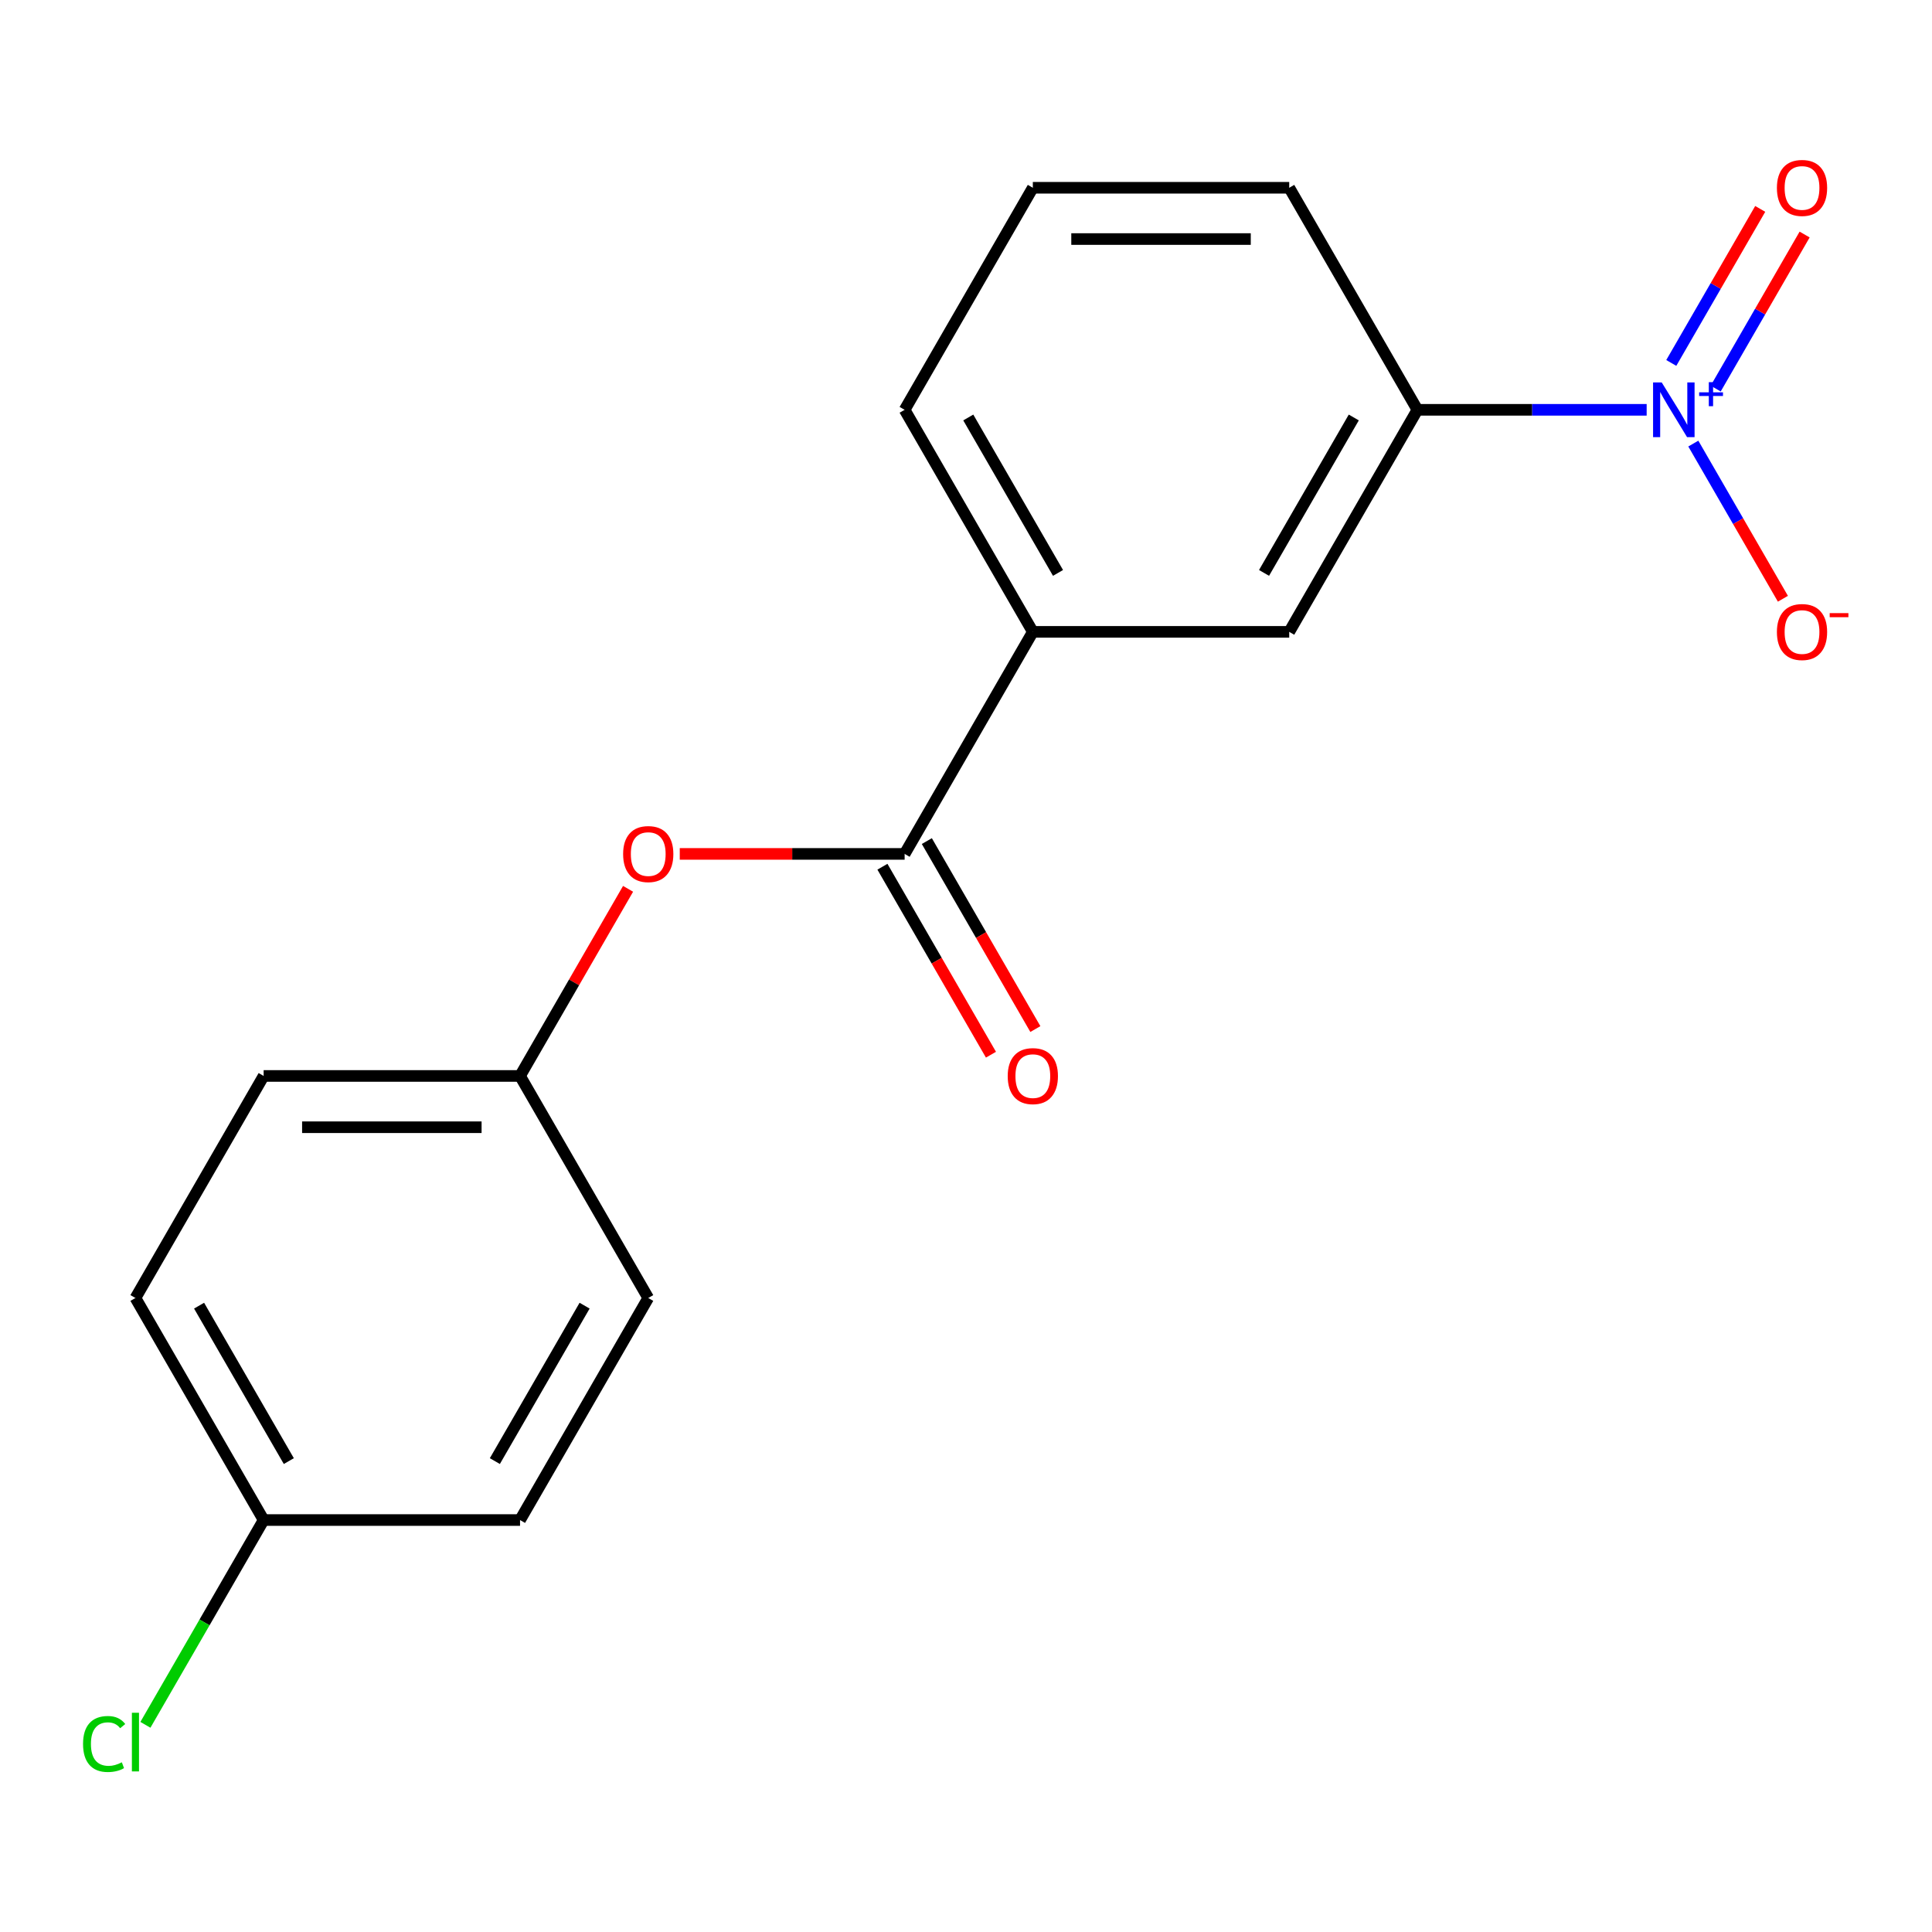 <?xml version='1.0' encoding='iso-8859-1'?>
<svg version='1.1' baseProfile='full'
              xmlns='http://www.w3.org/2000/svg'
                      xmlns:rdkit='http://www.rdkit.org/xml'
                      xmlns:xlink='http://www.w3.org/1999/xlink'
                  xml:space='preserve'
width='1000px' height='1000px' viewBox='0 0 1000 1000'>
<!-- END OF HEADER -->
<rect style='opacity:1.0;fill:#FFFFFF;stroke:none' width='1000' height='1000' x='0' y='0'> </rect>
<path class='bond-1' d='M 852.309,212.12 L 792.983,212.12' style='fill:none;fill-rule:evenodd;stroke:#0000FF;stroke-width:6px;stroke-linecap:butt;stroke-linejoin:miter;stroke-opacity:1' />
<path class='bond-1' d='M 792.983,212.12 L 733.657,212.12' style='fill:none;fill-rule:evenodd;stroke:#000000;stroke-width:6px;stroke-linecap:butt;stroke-linejoin:miter;stroke-opacity:1' />
<path class='bond-5' d='M 876.458,229.597 L 899.644,269.757' style='fill:none;fill-rule:evenodd;stroke:#0000FF;stroke-width:6px;stroke-linecap:butt;stroke-linejoin:miter;stroke-opacity:1' />
<path class='bond-5' d='M 899.644,269.757 L 922.83,309.917' style='fill:none;fill-rule:evenodd;stroke:#FF0000;stroke-width:6px;stroke-linecap:butt;stroke-linejoin:miter;stroke-opacity:1' />
<path class='bond-6' d='M 888.037,201.129 L 911.054,161.261' style='fill:none;fill-rule:evenodd;stroke:#0000FF;stroke-width:6px;stroke-linecap:butt;stroke-linejoin:miter;stroke-opacity:1' />
<path class='bond-6' d='M 911.054,161.261 L 934.072,121.394' style='fill:none;fill-rule:evenodd;stroke:#FF0000;stroke-width:6px;stroke-linecap:butt;stroke-linejoin:miter;stroke-opacity:1' />
<path class='bond-6' d='M 865.051,187.858 L 888.068,147.99' style='fill:none;fill-rule:evenodd;stroke:#0000FF;stroke-width:6px;stroke-linecap:butt;stroke-linejoin:miter;stroke-opacity:1' />
<path class='bond-6' d='M 888.068,147.99 L 911.086,108.123' style='fill:none;fill-rule:evenodd;stroke:#FF0000;stroke-width:6px;stroke-linecap:butt;stroke-linejoin:miter;stroke-opacity:1' />
<path class='bond-0' d='M 468.236,441.98 L 534.592,327.05' style='fill:none;fill-rule:evenodd;stroke:#000000;stroke-width:6px;stroke-linecap:butt;stroke-linejoin:miter;stroke-opacity:1' />
<path class='bond-4' d='M 468.236,441.98 L 410.04,441.98' style='fill:none;fill-rule:evenodd;stroke:#000000;stroke-width:6px;stroke-linecap:butt;stroke-linejoin:miter;stroke-opacity:1' />
<path class='bond-4' d='M 410.04,441.98 L 351.844,441.98' style='fill:none;fill-rule:evenodd;stroke:#FF0000;stroke-width:6px;stroke-linecap:butt;stroke-linejoin:miter;stroke-opacity:1' />
<path class='bond-7' d='M 456.743,448.616 L 484.829,497.262' style='fill:none;fill-rule:evenodd;stroke:#000000;stroke-width:6px;stroke-linecap:butt;stroke-linejoin:miter;stroke-opacity:1' />
<path class='bond-7' d='M 484.829,497.262 L 512.915,545.908' style='fill:none;fill-rule:evenodd;stroke:#FF0000;stroke-width:6px;stroke-linecap:butt;stroke-linejoin:miter;stroke-opacity:1' />
<path class='bond-7' d='M 479.729,435.345 L 507.815,483.991' style='fill:none;fill-rule:evenodd;stroke:#000000;stroke-width:6px;stroke-linecap:butt;stroke-linejoin:miter;stroke-opacity:1' />
<path class='bond-7' d='M 507.815,483.991 L 535.901,532.637' style='fill:none;fill-rule:evenodd;stroke:#FF0000;stroke-width:6px;stroke-linecap:butt;stroke-linejoin:miter;stroke-opacity:1' />
<path class='bond-3' d='M 733.657,212.12 L 667.302,327.05' style='fill:none;fill-rule:evenodd;stroke:#000000;stroke-width:6px;stroke-linecap:butt;stroke-linejoin:miter;stroke-opacity:1' />
<path class='bond-3' d='M 700.717,216.088 L 654.269,296.539' style='fill:none;fill-rule:evenodd;stroke:#000000;stroke-width:6px;stroke-linecap:butt;stroke-linejoin:miter;stroke-opacity:1' />
<path class='bond-15' d='M 733.657,212.12 L 667.302,97.189' style='fill:none;fill-rule:evenodd;stroke:#000000;stroke-width:6px;stroke-linecap:butt;stroke-linejoin:miter;stroke-opacity:1' />
<path class='bond-2' d='M 534.592,327.05 L 667.302,327.05' style='fill:none;fill-rule:evenodd;stroke:#000000;stroke-width:6px;stroke-linecap:butt;stroke-linejoin:miter;stroke-opacity:1' />
<path class='bond-18' d='M 534.592,327.05 L 468.236,212.12' style='fill:none;fill-rule:evenodd;stroke:#000000;stroke-width:6px;stroke-linecap:butt;stroke-linejoin:miter;stroke-opacity:1' />
<path class='bond-18' d='M 547.624,296.539 L 501.176,216.088' style='fill:none;fill-rule:evenodd;stroke:#000000;stroke-width:6px;stroke-linecap:butt;stroke-linejoin:miter;stroke-opacity:1' />
<path class='bond-8' d='M 325.089,460.058 L 297.13,508.484' style='fill:none;fill-rule:evenodd;stroke:#FF0000;stroke-width:6px;stroke-linecap:butt;stroke-linejoin:miter;stroke-opacity:1' />
<path class='bond-8' d='M 297.13,508.484 L 269.171,556.911' style='fill:none;fill-rule:evenodd;stroke:#000000;stroke-width:6px;stroke-linecap:butt;stroke-linejoin:miter;stroke-opacity:1' />
<path class='bond-11' d='M 269.171,556.911 L 136.461,556.911' style='fill:none;fill-rule:evenodd;stroke:#000000;stroke-width:6px;stroke-linecap:butt;stroke-linejoin:miter;stroke-opacity:1' />
<path class='bond-11' d='M 249.265,583.453 L 156.368,583.453' style='fill:none;fill-rule:evenodd;stroke:#000000;stroke-width:6px;stroke-linecap:butt;stroke-linejoin:miter;stroke-opacity:1' />
<path class='bond-12' d='M 269.171,556.911 L 335.526,671.841' style='fill:none;fill-rule:evenodd;stroke:#000000;stroke-width:6px;stroke-linecap:butt;stroke-linejoin:miter;stroke-opacity:1' />
<path class='bond-9' d='M 136.461,786.771 L 70.106,671.841' style='fill:none;fill-rule:evenodd;stroke:#000000;stroke-width:6px;stroke-linecap:butt;stroke-linejoin:miter;stroke-opacity:1' />
<path class='bond-9' d='M 149.494,756.261 L 103.045,675.81' style='fill:none;fill-rule:evenodd;stroke:#000000;stroke-width:6px;stroke-linecap:butt;stroke-linejoin:miter;stroke-opacity:1' />
<path class='bond-10' d='M 136.461,786.771 L 105.862,839.77' style='fill:none;fill-rule:evenodd;stroke:#000000;stroke-width:6px;stroke-linecap:butt;stroke-linejoin:miter;stroke-opacity:1' />
<path class='bond-10' d='M 105.862,839.77 L 75.264,892.768' style='fill:none;fill-rule:evenodd;stroke:#00CC00;stroke-width:6px;stroke-linecap:butt;stroke-linejoin:miter;stroke-opacity:1' />
<path class='bond-19' d='M 136.461,786.771 L 269.171,786.771' style='fill:none;fill-rule:evenodd;stroke:#000000;stroke-width:6px;stroke-linecap:butt;stroke-linejoin:miter;stroke-opacity:1' />
<path class='bond-13' d='M 136.461,556.911 L 70.106,671.841' style='fill:none;fill-rule:evenodd;stroke:#000000;stroke-width:6px;stroke-linecap:butt;stroke-linejoin:miter;stroke-opacity:1' />
<path class='bond-14' d='M 335.526,671.841 L 269.171,786.771' style='fill:none;fill-rule:evenodd;stroke:#000000;stroke-width:6px;stroke-linecap:butt;stroke-linejoin:miter;stroke-opacity:1' />
<path class='bond-14' d='M 302.587,675.81 L 256.138,756.261' style='fill:none;fill-rule:evenodd;stroke:#000000;stroke-width:6px;stroke-linecap:butt;stroke-linejoin:miter;stroke-opacity:1' />
<path class='bond-17' d='M 667.302,97.189 L 534.592,97.189' style='fill:none;fill-rule:evenodd;stroke:#000000;stroke-width:6px;stroke-linecap:butt;stroke-linejoin:miter;stroke-opacity:1' />
<path class='bond-17' d='M 647.395,123.731 L 554.498,123.731' style='fill:none;fill-rule:evenodd;stroke:#000000;stroke-width:6px;stroke-linecap:butt;stroke-linejoin:miter;stroke-opacity:1' />
<path class='bond-16' d='M 468.236,212.12 L 534.592,97.189' style='fill:none;fill-rule:evenodd;stroke:#000000;stroke-width:6px;stroke-linecap:butt;stroke-linejoin:miter;stroke-opacity:1' />
<path  class='atom-0' d='M 860.107 197.96
L 869.387 212.96
Q 870.307 214.44, 871.787 217.12
Q 873.267 219.8, 873.347 219.96
L 873.347 197.96
L 877.107 197.96
L 877.107 226.28
L 873.227 226.28
L 863.267 209.88
Q 862.107 207.96, 860.867 205.76
Q 859.667 203.56, 859.307 202.88
L 859.307 226.28
L 855.627 226.28
L 855.627 197.96
L 860.107 197.96
' fill='#0000FF'/>
<path  class='atom-0' d='M 879.483 203.064
L 884.473 203.064
L 884.473 197.811
L 886.69 197.811
L 886.69 203.064
L 891.812 203.064
L 891.812 204.965
L 886.69 204.965
L 886.69 210.245
L 884.473 210.245
L 884.473 204.965
L 879.483 204.965
L 879.483 203.064
' fill='#0000FF'/>
<path  class='atom-5' d='M 322.526 442.06
Q 322.526 435.26, 325.886 431.46
Q 329.246 427.66, 335.526 427.66
Q 341.806 427.66, 345.166 431.46
Q 348.526 435.26, 348.526 442.06
Q 348.526 448.94, 345.126 452.86
Q 341.726 456.74, 335.526 456.74
Q 329.286 456.74, 325.886 452.86
Q 322.526 448.98, 322.526 442.06
M 335.526 453.54
Q 339.846 453.54, 342.166 450.66
Q 344.526 447.74, 344.526 442.06
Q 344.526 436.5, 342.166 433.7
Q 339.846 430.86, 335.526 430.86
Q 331.206 430.86, 328.846 433.66
Q 326.526 436.46, 326.526 442.06
Q 326.526 447.78, 328.846 450.66
Q 331.206 453.54, 335.526 453.54
' fill='#FF0000'/>
<path  class='atom-6' d='M 919.722 327.13
Q 919.722 320.33, 923.082 316.53
Q 926.442 312.73, 932.722 312.73
Q 939.002 312.73, 942.362 316.53
Q 945.722 320.33, 945.722 327.13
Q 945.722 334.01, 942.322 337.93
Q 938.922 341.81, 932.722 341.81
Q 926.482 341.81, 923.082 337.93
Q 919.722 334.05, 919.722 327.13
M 932.722 338.61
Q 937.042 338.61, 939.362 335.73
Q 941.722 332.81, 941.722 327.13
Q 941.722 321.57, 939.362 318.77
Q 937.042 315.93, 932.722 315.93
Q 928.402 315.93, 926.042 318.73
Q 923.722 321.53, 923.722 327.13
Q 923.722 332.85, 926.042 335.73
Q 928.402 338.61, 932.722 338.61
' fill='#FF0000'/>
<path  class='atom-6' d='M 947.042 317.352
L 956.731 317.352
L 956.731 319.464
L 947.042 319.464
L 947.042 317.352
' fill='#FF0000'/>
<path  class='atom-7' d='M 919.722 97.269
Q 919.722 90.469, 923.082 86.669
Q 926.442 82.869, 932.722 82.869
Q 939.002 82.869, 942.362 86.669
Q 945.722 90.469, 945.722 97.269
Q 945.722 104.149, 942.322 108.069
Q 938.922 111.949, 932.722 111.949
Q 926.482 111.949, 923.082 108.069
Q 919.722 104.189, 919.722 97.269
M 932.722 108.749
Q 937.042 108.749, 939.362 105.869
Q 941.722 102.949, 941.722 97.269
Q 941.722 91.709, 939.362 88.909
Q 937.042 86.069, 932.722 86.069
Q 928.402 86.069, 926.042 88.869
Q 923.722 91.669, 923.722 97.269
Q 923.722 102.989, 926.042 105.869
Q 928.402 108.749, 932.722 108.749
' fill='#FF0000'/>
<path  class='atom-8' d='M 521.592 556.991
Q 521.592 550.191, 524.952 546.391
Q 528.312 542.591, 534.592 542.591
Q 540.872 542.591, 544.232 546.391
Q 547.592 550.191, 547.592 556.991
Q 547.592 563.871, 544.192 567.791
Q 540.792 571.671, 534.592 571.671
Q 528.352 571.671, 524.952 567.791
Q 521.592 563.911, 521.592 556.991
M 534.592 568.471
Q 538.912 568.471, 541.232 565.591
Q 543.592 562.671, 543.592 556.991
Q 543.592 551.431, 541.232 548.631
Q 538.912 545.791, 534.592 545.791
Q 530.272 545.791, 527.912 548.591
Q 525.592 551.391, 525.592 556.991
Q 525.592 562.711, 527.912 565.591
Q 530.272 568.471, 534.592 568.471
' fill='#FF0000'/>
<path  class='atom-11' d='M 42.986 902.682
Q 42.986 895.642, 46.266 891.962
Q 49.586 888.242, 55.866 888.242
Q 61.706 888.242, 64.826 892.362
L 62.186 894.522
Q 59.906 891.522, 55.866 891.522
Q 51.586 891.522, 49.306 894.402
Q 47.066 897.242, 47.066 902.682
Q 47.066 908.282, 49.386 911.162
Q 51.746 914.042, 56.306 914.042
Q 59.426 914.042, 63.066 912.162
L 64.186 915.162
Q 62.706 916.122, 60.466 916.682
Q 58.226 917.242, 55.746 917.242
Q 49.586 917.242, 46.266 913.482
Q 42.986 909.722, 42.986 902.682
' fill='#00CC00'/>
<path  class='atom-11' d='M 68.266 886.522
L 71.946 886.522
L 71.946 916.882
L 68.266 916.882
L 68.266 886.522
' fill='#00CC00'/>
</svg>
